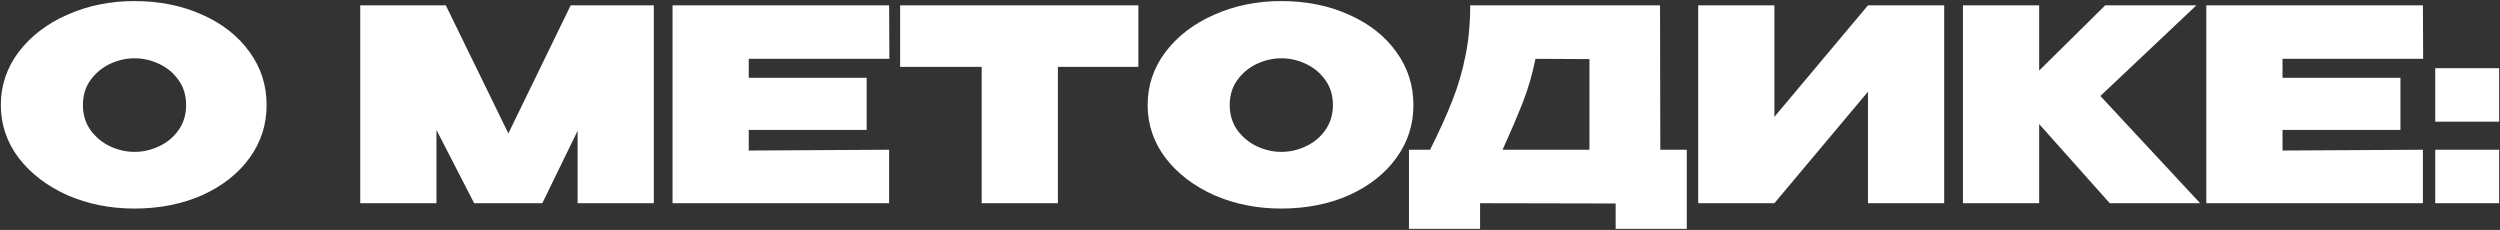 <?xml version="1.0" encoding="UTF-8"?> <svg xmlns="http://www.w3.org/2000/svg" width="935" height="86" viewBox="0 0 935 86" fill="none"><rect x="0" y="0" width="935" height="86" fill="#333333" stroke="none"/><path d="M50.211 0.4C59.611 0.4 68.077 2.1 75.611 5.5C83.144 8.833 89.044 13.467 93.311 19.4C97.577 25.267 99.711 31.9 99.711 39.3C99.711 46.633 97.577 53.233 93.311 59.1C89.044 64.967 83.144 69.6 75.611 73C68.077 76.333 59.611 78 50.211 78C41.211 78 32.877 76.333 25.21 73C17.61 69.6 11.544 64.967 7.011 59.1C2.544 53.167 0.311 46.567 0.311 39.3C0.311 31.967 2.544 25.333 7.011 19.4C11.544 13.467 17.61 8.833 25.21 5.5C32.877 2.1 41.211 0.4 50.211 0.4ZM50.311 56.8C53.511 56.8 56.577 56.1 59.511 54.7C62.511 53.3 64.944 51.267 66.811 48.6C68.677 45.933 69.611 42.833 69.611 39.3C69.611 35.7 68.677 32.6 66.811 30C64.944 27.333 62.511 25.3 59.511 23.9C56.577 22.5 53.511 21.8 50.311 21.8C47.177 21.8 44.111 22.5 41.111 23.9C38.177 25.3 35.744 27.333 33.81 30C31.944 32.6 31.011 35.7 31.011 39.3C31.011 42.833 31.944 45.933 33.81 48.6C35.744 51.267 38.177 53.3 41.111 54.7C44.111 56.1 47.177 56.8 50.311 56.8ZM244.532 2V76H216.032V48.9L202.832 76H177.332L163.232 48.6V76H134.732V2H166.732L190.132 49.9L213.432 2H244.532ZM324.129 48.6H280.029V56.3L332.529 56V76H251.529V2H332.529L332.629 22H280.029V29.1H324.129V48.6ZM336.65 25V2H425.75L336.65 25ZM425.75 2V25H395.65V76H367.15V25H336.65V2H425.75ZM479.117 0.4C488.517 0.4 496.983 2.1 504.517 5.5C512.05 8.833 517.95 13.467 522.217 19.4C526.483 25.267 528.617 31.9 528.617 39.3C528.617 46.633 526.483 53.233 522.217 59.1C517.95 64.967 512.05 69.6 504.517 73C496.983 76.333 488.517 78 479.117 78C470.117 78 461.783 76.333 454.117 73C446.517 69.6 440.45 64.967 435.917 59.1C431.45 53.167 429.217 46.567 429.217 39.3C429.217 31.967 431.45 25.333 435.917 19.4C440.45 13.467 446.517 8.833 454.117 5.5C461.783 2.1 470.117 0.4 479.117 0.4ZM479.217 56.8C482.417 56.8 485.483 56.1 488.417 54.7C491.417 53.3 493.85 51.267 495.717 48.6C497.583 45.933 498.517 42.833 498.517 39.3C498.517 35.7 497.583 32.6 495.717 30C493.85 27.333 491.417 25.3 488.417 23.9C485.483 22.5 482.417 21.8 479.217 21.8C476.083 21.8 473.017 22.5 470.017 23.9C467.083 25.3 464.65 27.333 462.717 30C460.85 32.6 459.917 35.7 459.917 39.3C459.917 42.833 460.85 45.933 462.717 48.6C464.65 51.267 467.083 53.3 470.017 54.7C473.017 56.1 476.083 56.8 479.217 56.8ZM620.954 56H630.854V85.6H604.254V76.1L553.554 76V85.6H526.954V56H534.854C538.454 48.8 541.254 42.6 543.254 37.4C545.321 32.2 546.921 26.733 548.054 21C549.254 15.267 549.854 8.933 549.854 2H620.854L620.954 56ZM574.254 22C573.188 27.4 571.688 32.633 569.754 37.7C567.821 42.7 565.221 48.8 561.954 56H594.454V22.1L574.254 22ZM663.623 2V43.7L698.623 2H727.123V76H698.623V34.3L663.623 76H635.123V2H663.623ZM785.546 35.9L822.846 76H789.046L762.646 46.4V76H734.146V2H762.646V26.4L787.346 2H821.446L785.546 35.9ZM897.762 48.6H853.662V56.3L906.162 56V76H825.162V2H906.162L906.262 22H853.662V29.1H897.762V48.6ZM910.783 25.5H934.683V45.5H910.783V25.5ZM910.783 56H934.683V76H910.783V56Z" fill="white"></path></svg> 